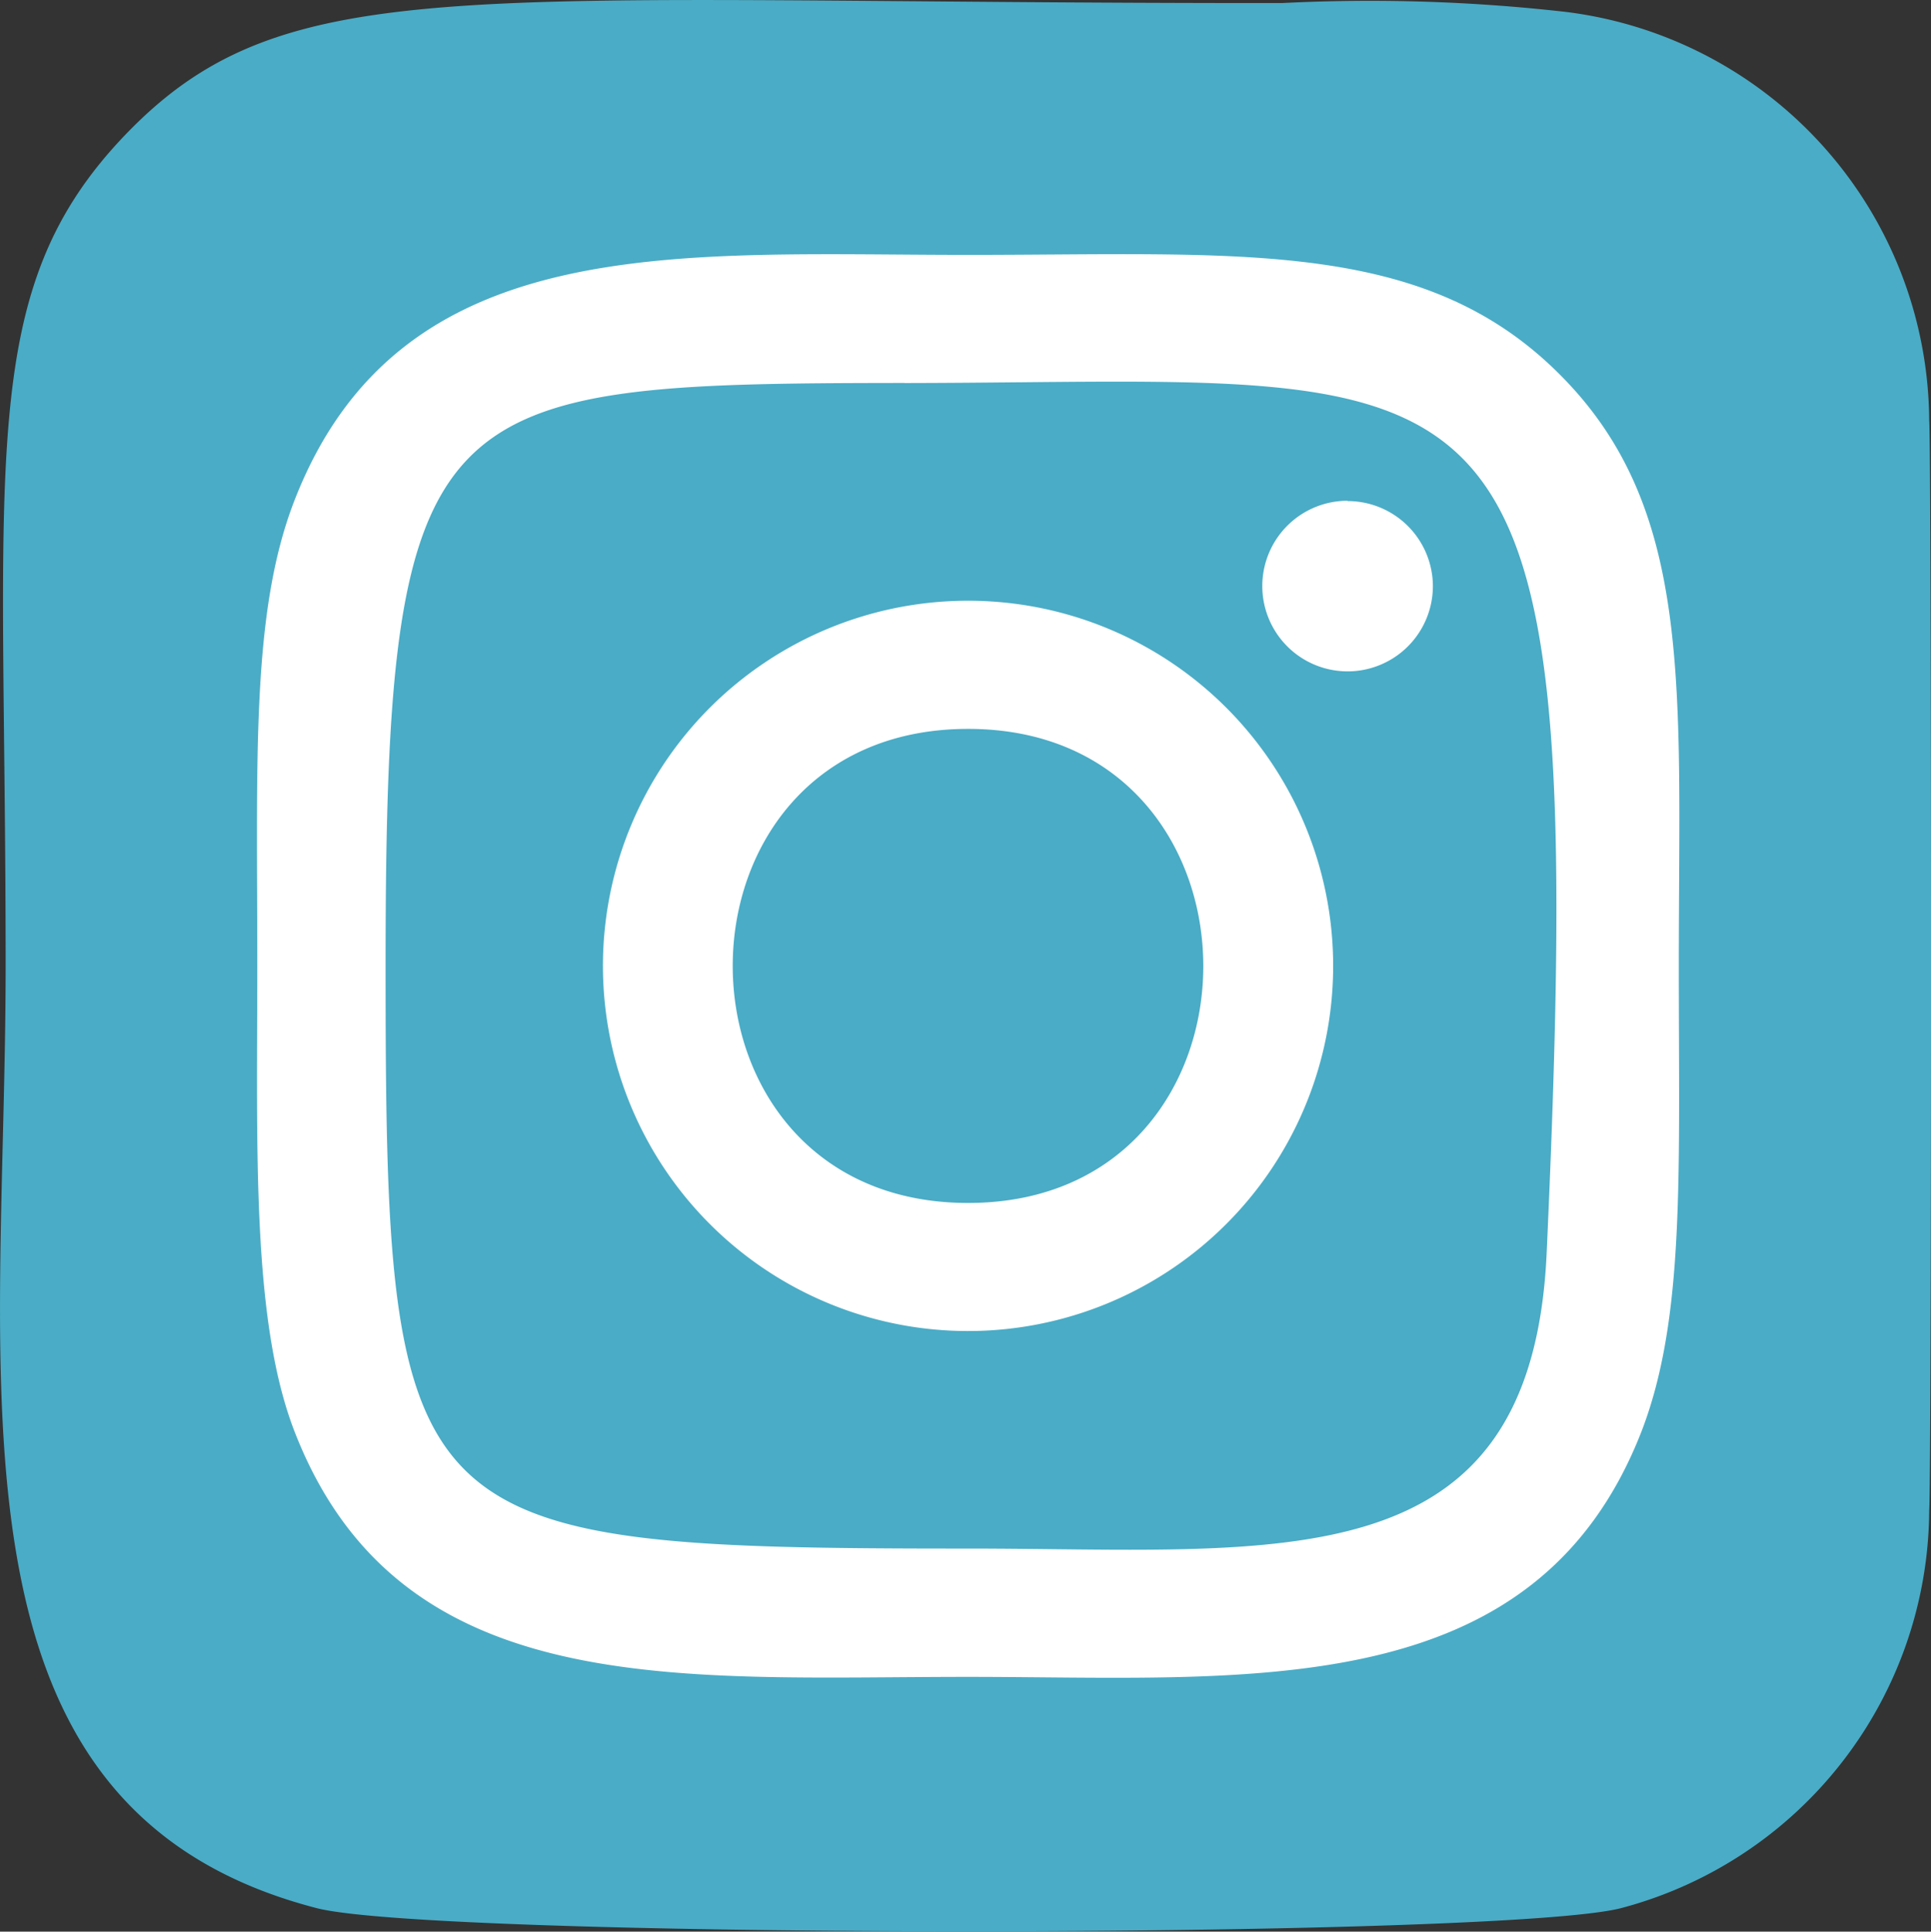 <svg xmlns="http://www.w3.org/2000/svg" xmlns:xlink="http://www.w3.org/1999/xlink" width="24.609" height="24.614" viewBox="0 0 24.609 24.614">
  <rect x="0" y="0" width="24.609" height="24.614" fill="#333333" stroke="none"/>
  <defs>
    <clipPath id="clip-path">
      <rect id="사각형_5080" data-name="사각형 5080" width="24.609" height="24.614" fill="none"/>
    </clipPath>
  </defs>
  <g id="그룹_7133" data-name="그룹 7133" transform="translate(0 0)">
    <g id="그룹_7041" data-name="그룹 7041" transform="translate(0 0)" clip-path="url(#clip-path)">
      <path id="패스_3175" data-name="패스 3175" d="M1.605,1.709C-.323,3.712.072,5.84.072,12.3c0,5.367-.937,10.748,3.965,12.015,1.531.394,15.091.394,16.621,0a5.271,5.271,0,0,0,3.928-5.068c.031-.4.031-13.481,0-13.892A5.279,5.279,0,0,0,19.957.152,22.134,22.134,0,0,0,16.338.039C5.937.045,3.657-.418,1.605,1.709" transform="translate(0 0)" fill="#4aacc6"/>
      <path id="패스_3176" data-name="패스 3176" d="M18.377,9.221c-3.712,0-7.238-.33-8.584,3.126-.556,1.427-.475,3.281-.475,5.934,0,2.33-.075,4.518.475,5.934,1.343,3.458,4.9,3.126,8.582,3.126,3.555,0,7.221.37,8.583-3.126.557-1.442.476-3.268.476-5.934,0-3.54.2-5.825-1.521-7.54C24.174,9,21.823,9.221,18.373,9.221Zm-.812,1.633c7.744-.012,8.729-.874,8.185,11.086-.192,4.23-3.414,3.766-7.372,3.766-7.217,0-7.425-.207-7.425-7.427,0-7.306.572-7.42,6.613-7.426Zm5.648,1.5A1.087,1.087,0,1,0,24.3,13.445a1.087,1.087,0,0,0-1.087-1.087m-4.836,1.27a4.653,4.653,0,1,0,4.652,4.653,4.652,4.652,0,0,0-4.652-4.653m0,1.633c3.992,0,4,6.041,0,6.041s-4-6.041,0-6.041" transform="translate(-6.039 -5.973)" fill="#fff"/>
    </g>
  </g>
</svg>
